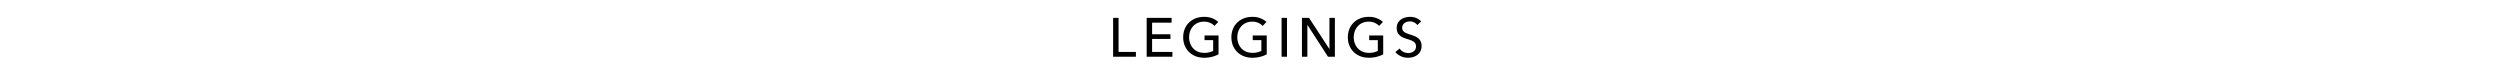 <svg xmlns="http://www.w3.org/2000/svg" xmlns:xlink="http://www.w3.org/1999/xlink" width="1366" height="46" viewBox="0 0 1366 46"><defs><clipPath id="a"><rect width="1366" height="46" transform="translate(0 174)" fill="rgba(255,0,0,0.15)"/></clipPath></defs><g transform="translate(0 -174)" clip-path="url(#a)"><path d="M194.18,7.76h-2.97V29h12.45V26.36h-9.48Zm18.33,11.52h10.02V16.73H212.51V10.37h10.65V7.76H209.54V29h14.07V26.36h-11.1Zm36.15-9.3a11.222,11.222,0,0,0-7.86-2.76c-6.45,0-11.31,4.5-11.31,11.13,0,6.54,4.71,11.19,11.34,11.19a16.509,16.509,0,0,0,7.98-1.86V17.39h-7.65v2.52h4.71v5.91a10.721,10.721,0,0,1-4.95,1.05c-5.07,0-8.19-3.78-8.19-8.52,0-4.65,3.12-8.52,8.1-8.52a7.769,7.769,0,0,1,5.76,2.31Zm26.34,0a11.222,11.222,0,0,0-7.86-2.76c-6.45,0-11.31,4.5-11.31,11.13,0,6.54,4.71,11.19,11.34,11.19a16.509,16.509,0,0,0,7.98-1.86V17.39H267.5v2.52h4.71v5.91a10.721,10.721,0,0,1-4.95,1.05c-5.07,0-8.19-3.78-8.19-8.52,0-4.65,3.12-8.52,8.1-8.52a7.769,7.769,0,0,1,5.76,2.31Zm11.22-2.22h-2.97V29h2.97Zm12.03,0h-3.87V29h2.97V11.66h.06L308.63,29h3.75V7.76h-2.97V24.74h-.06Zm40.38,2.22a11.222,11.222,0,0,0-7.86-2.76c-6.45,0-11.31,4.5-11.31,11.13,0,6.54,4.71,11.19,11.34,11.19a16.51,16.51,0,0,0,7.98-1.86V17.39h-7.65v2.52h4.71v5.91a10.721,10.721,0,0,1-4.95,1.05c-5.07,0-8.19-3.78-8.19-8.52,0-4.65,3.12-8.52,8.1-8.52a7.769,7.769,0,0,1,5.76,2.31Zm20.91-.33a8.326,8.326,0,0,0-6.09-2.43c-3.51,0-7.29,1.83-7.29,6.06,0,3.9,2.82,5.13,5.52,5.97s5.04,1.53,5.04,4.11c0,2.52-2.28,3.63-4.26,3.63a5.792,5.792,0,0,1-4.74-2.49l-2.31,1.95a8.929,8.929,0,0,0,6.99,3.09c3.78,0,7.35-2.04,7.35-6.45,0-4.23-3.39-5.31-6.24-6.21-2.4-.78-4.35-1.41-4.35-3.72,0-2.4,2.22-3.45,4.14-3.45a5.079,5.079,0,0,1,4.14,1.98Z" transform="translate(417 176)"/></g></svg>